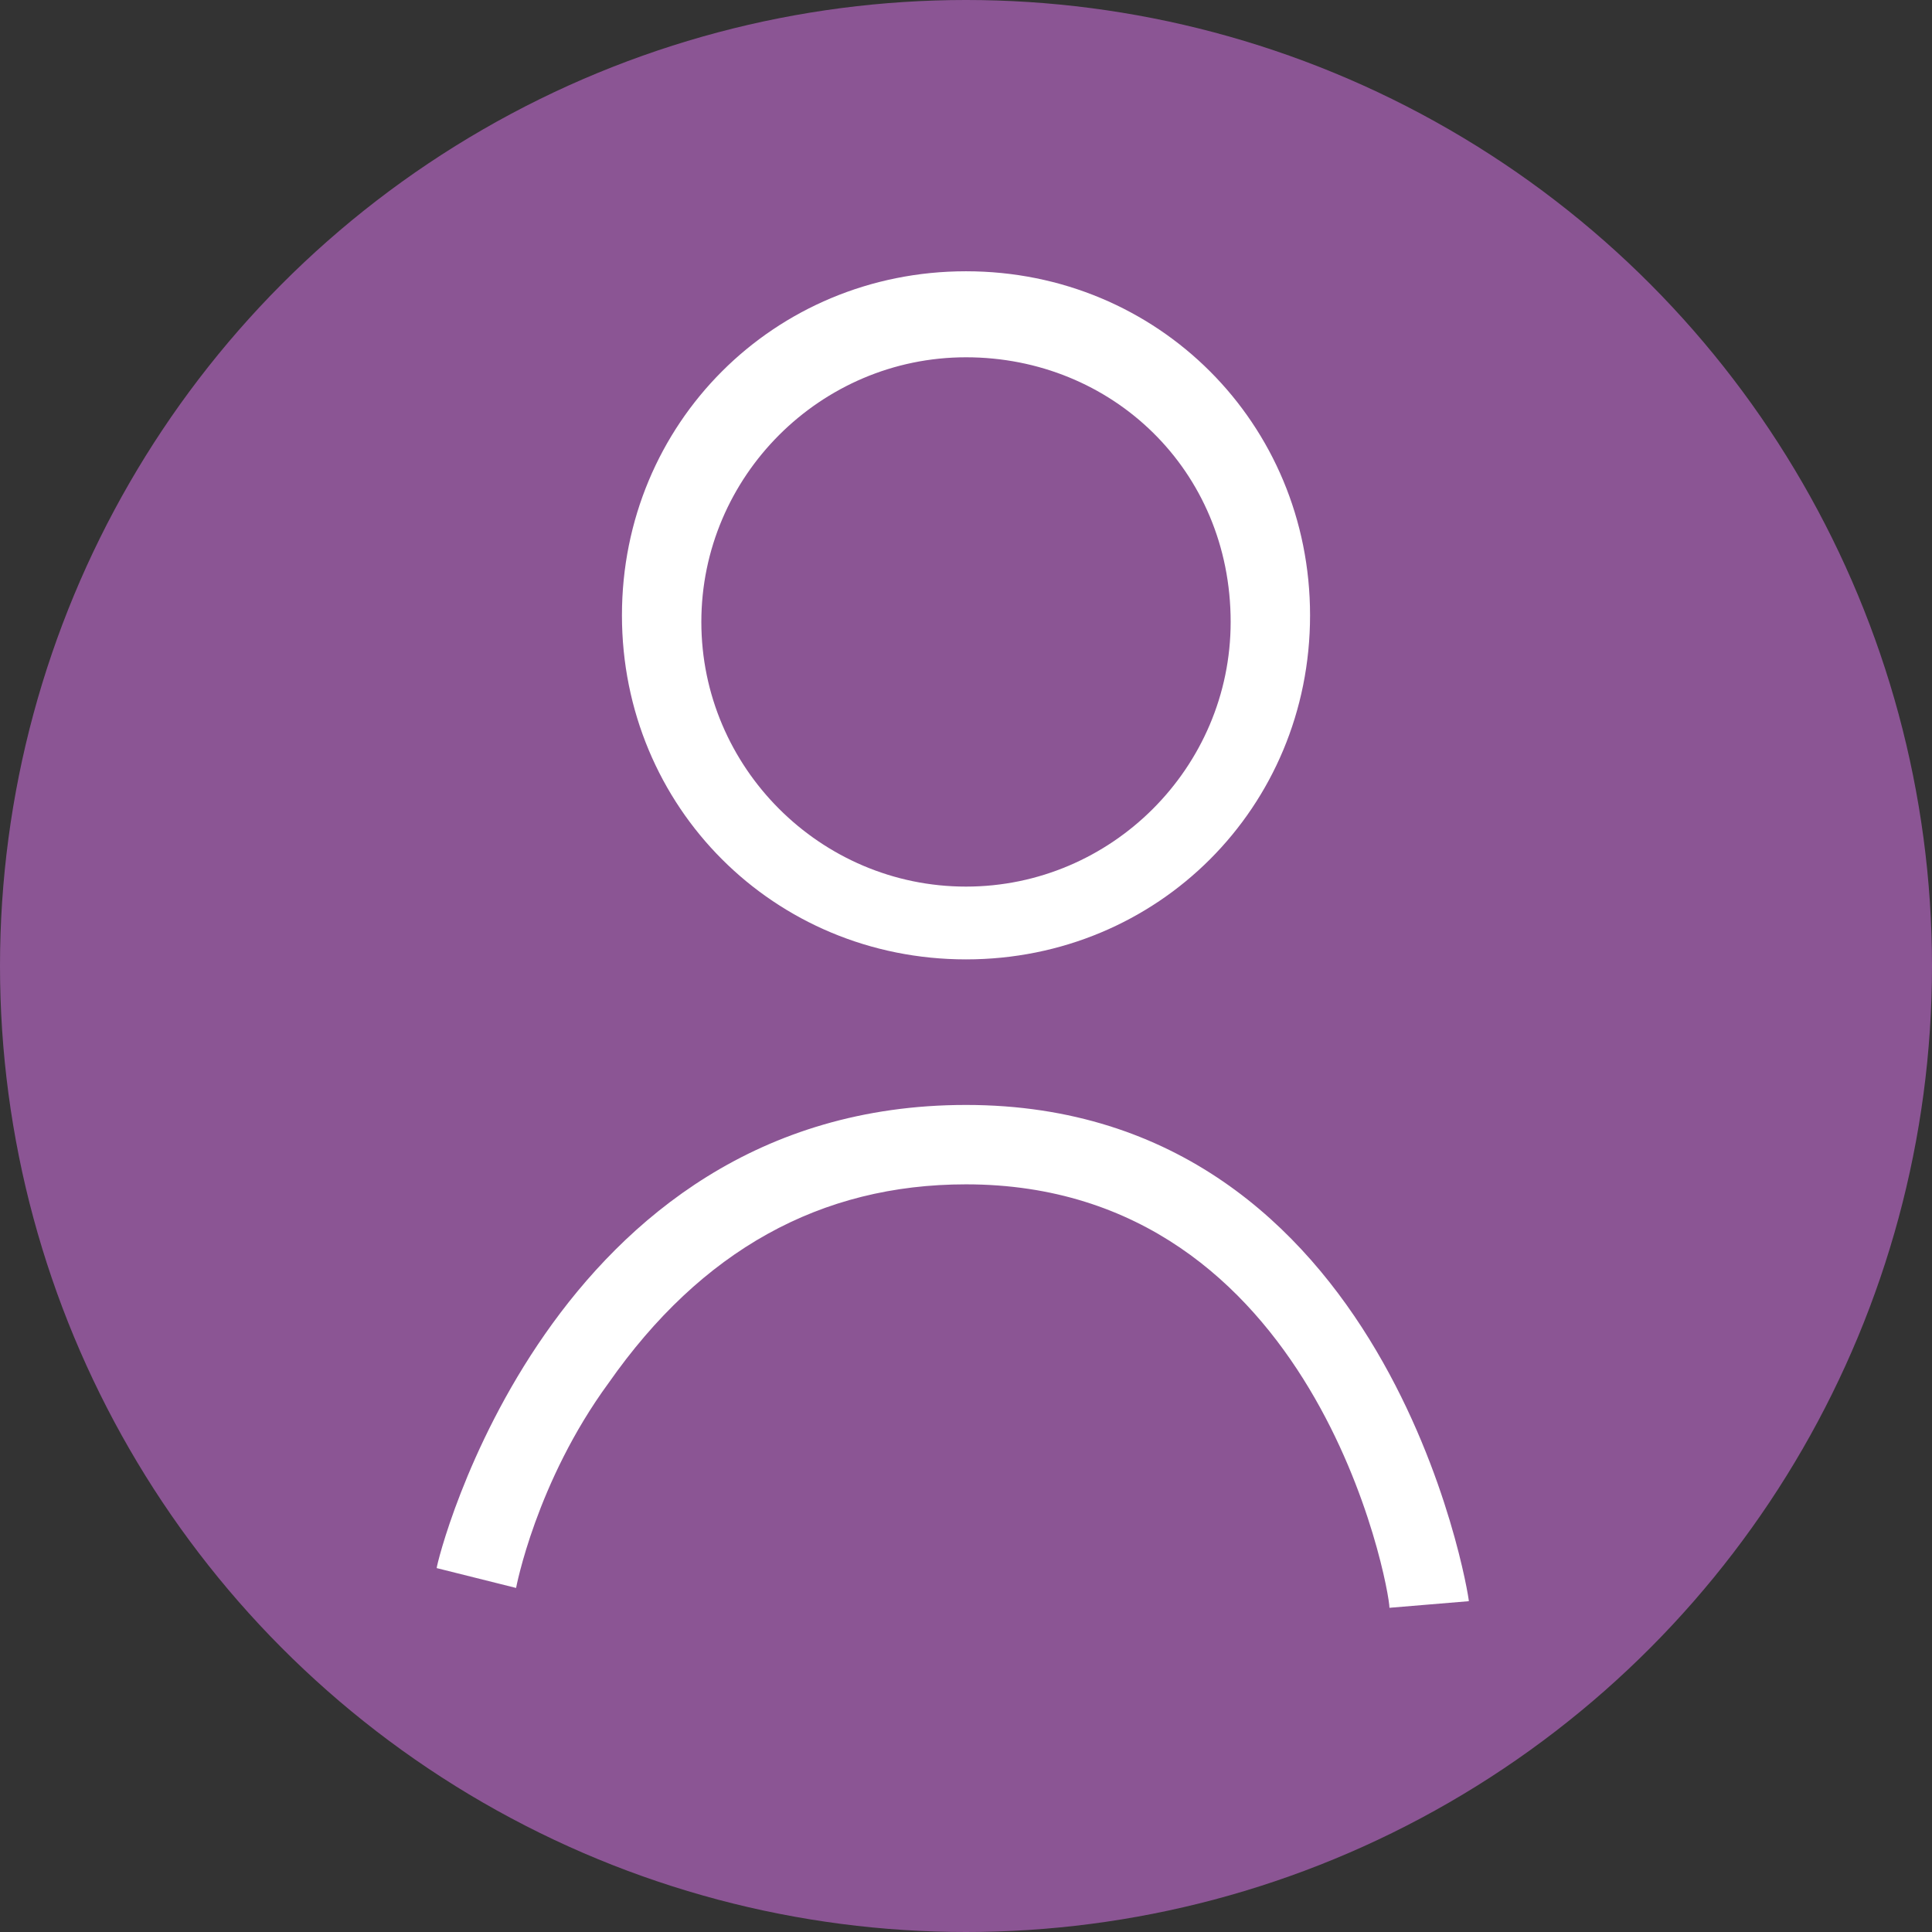 <?xml version="1.0" encoding="utf-8"?>
<!-- Generator: Adobe Illustrator 27.1.1, SVG Export Plug-In . SVG Version: 6.00 Build 0)  -->
<svg version="1.1" id="Calque_1" xmlns="http://www.w3.org/2000/svg" xmlns:xlink="http://www.w3.org/1999/xlink" x="0px" y="0px"
	 viewBox="0 0 29.2 29.2" style="enable-background:new 0 0 29.2 29.2;" xml:space="preserve">
<rect x="0" y="0" width="29.2" height="29.2" fill="#333333" stroke="none"/>
<style type="text/css">
	.st0{fill:#8B5594;}
	.st1{fill:#FFFFFF;}
</style>
<circle class="st0" cx="14.6" cy="14.6" r="14.6"/>
<g>
	<path class="st1" d="M14.6,14.5c-2.9,0-5.2-2.3-5.2-5.2s2.3-5.2,5.2-5.2s5.2,2.3,5.2,5.2S17.5,14.5,14.6,14.5z M14.6,5.4
		c-2.2,0-4,1.8-4,4c0,2.2,1.8,4,4,4c2.2,0,4-1.8,4-4C18.6,7.1,16.8,5.4,14.6,5.4z"/>
</g>
<g>
	<path class="st1" d="M21,24.3c0-0.3-1.1-6.4-6.4-6.4c-2.2,0-4,1-5.4,3c-1.1,1.5-1.4,3.1-1.4,3.1l-1.2-0.3c0-0.1,1.7-7,8-7
		c6.4,0,7.6,7.4,7.6,7.5L21,24.3z"/>
</g>
</svg>
